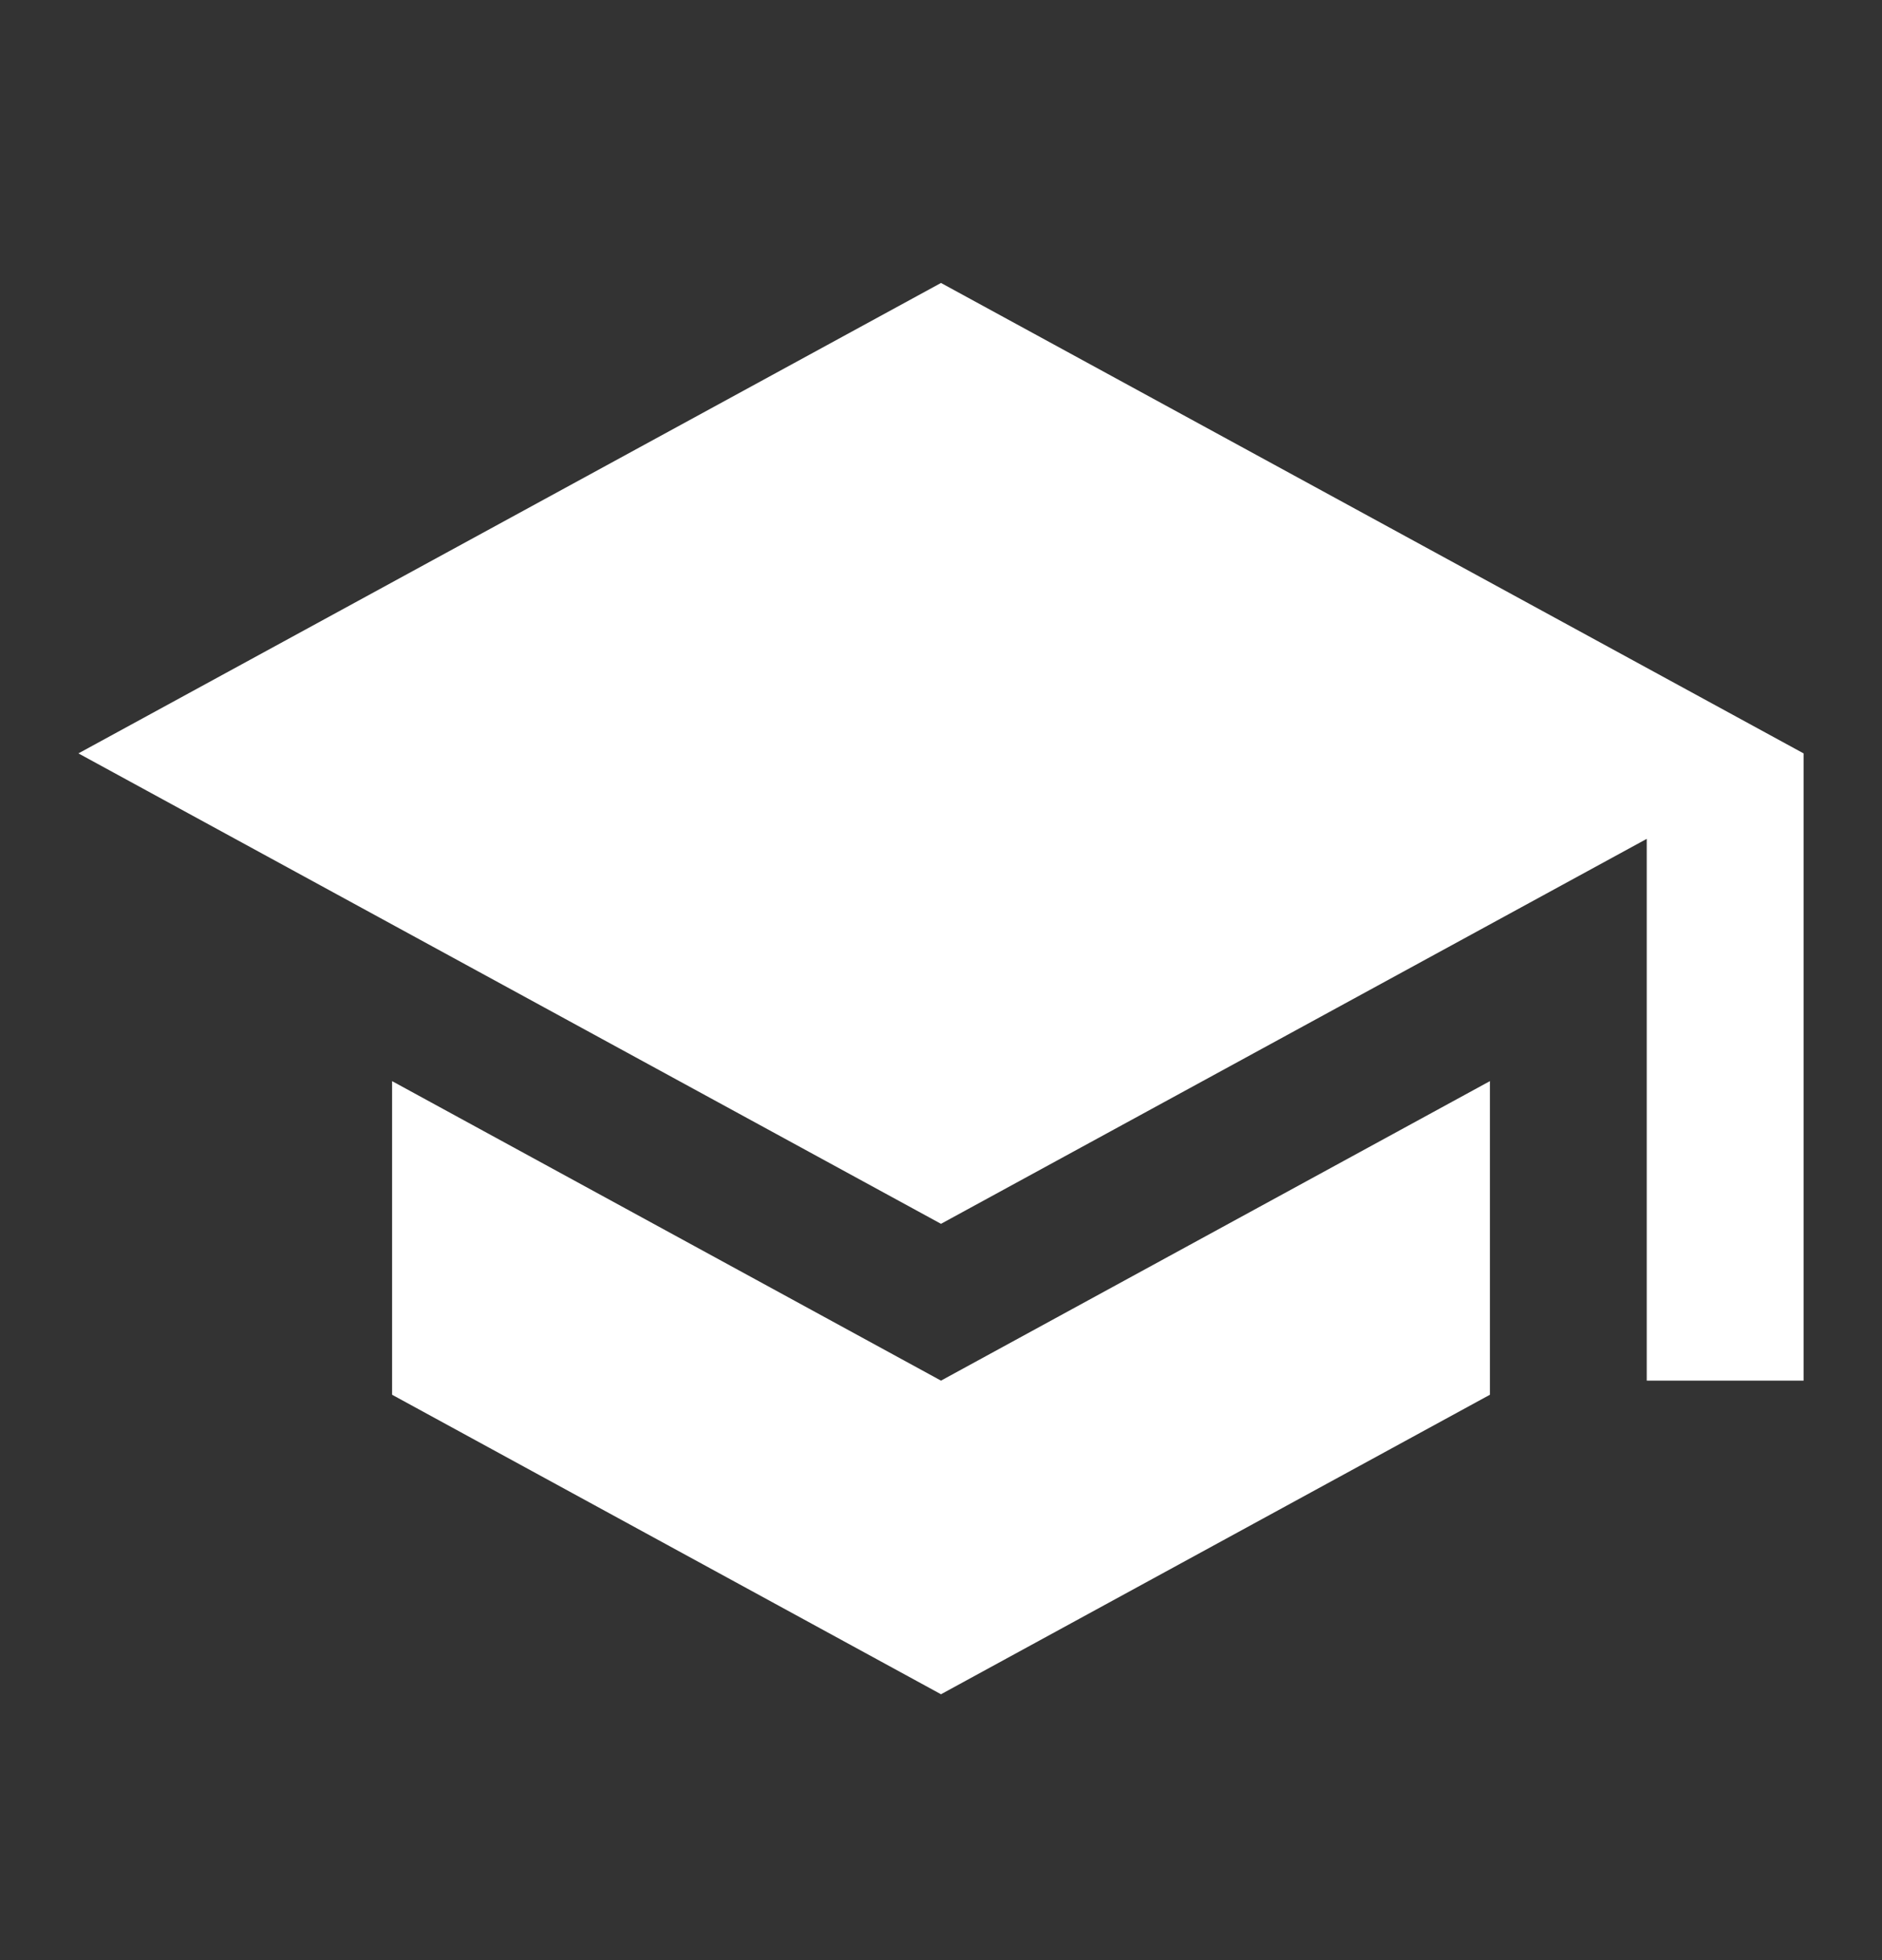 <svg width="24" height="25" viewBox="0 0 24 25" fill="none" xmlns="http://www.w3.org/2000/svg">
<rect x="0" y="0" width="24" height="25" fill="#333333" stroke="none"/>
<g clip-path="url(#clip0_2044_12083)">
<path d="M5 13.789V17.789L12 21.609L19 17.789V13.789L12 17.609L5 13.789ZM12 3.609L1 9.609L12 15.609L21 10.699V17.609H23V9.609L12 3.609Z" fill="white"/>
</g>
<defs>
<clipPath id="clip0_2044_12083">
<rect width="24" height="24" fill="white" transform="translate(0 0.609)"/>
</clipPath>
</defs>
</svg>
